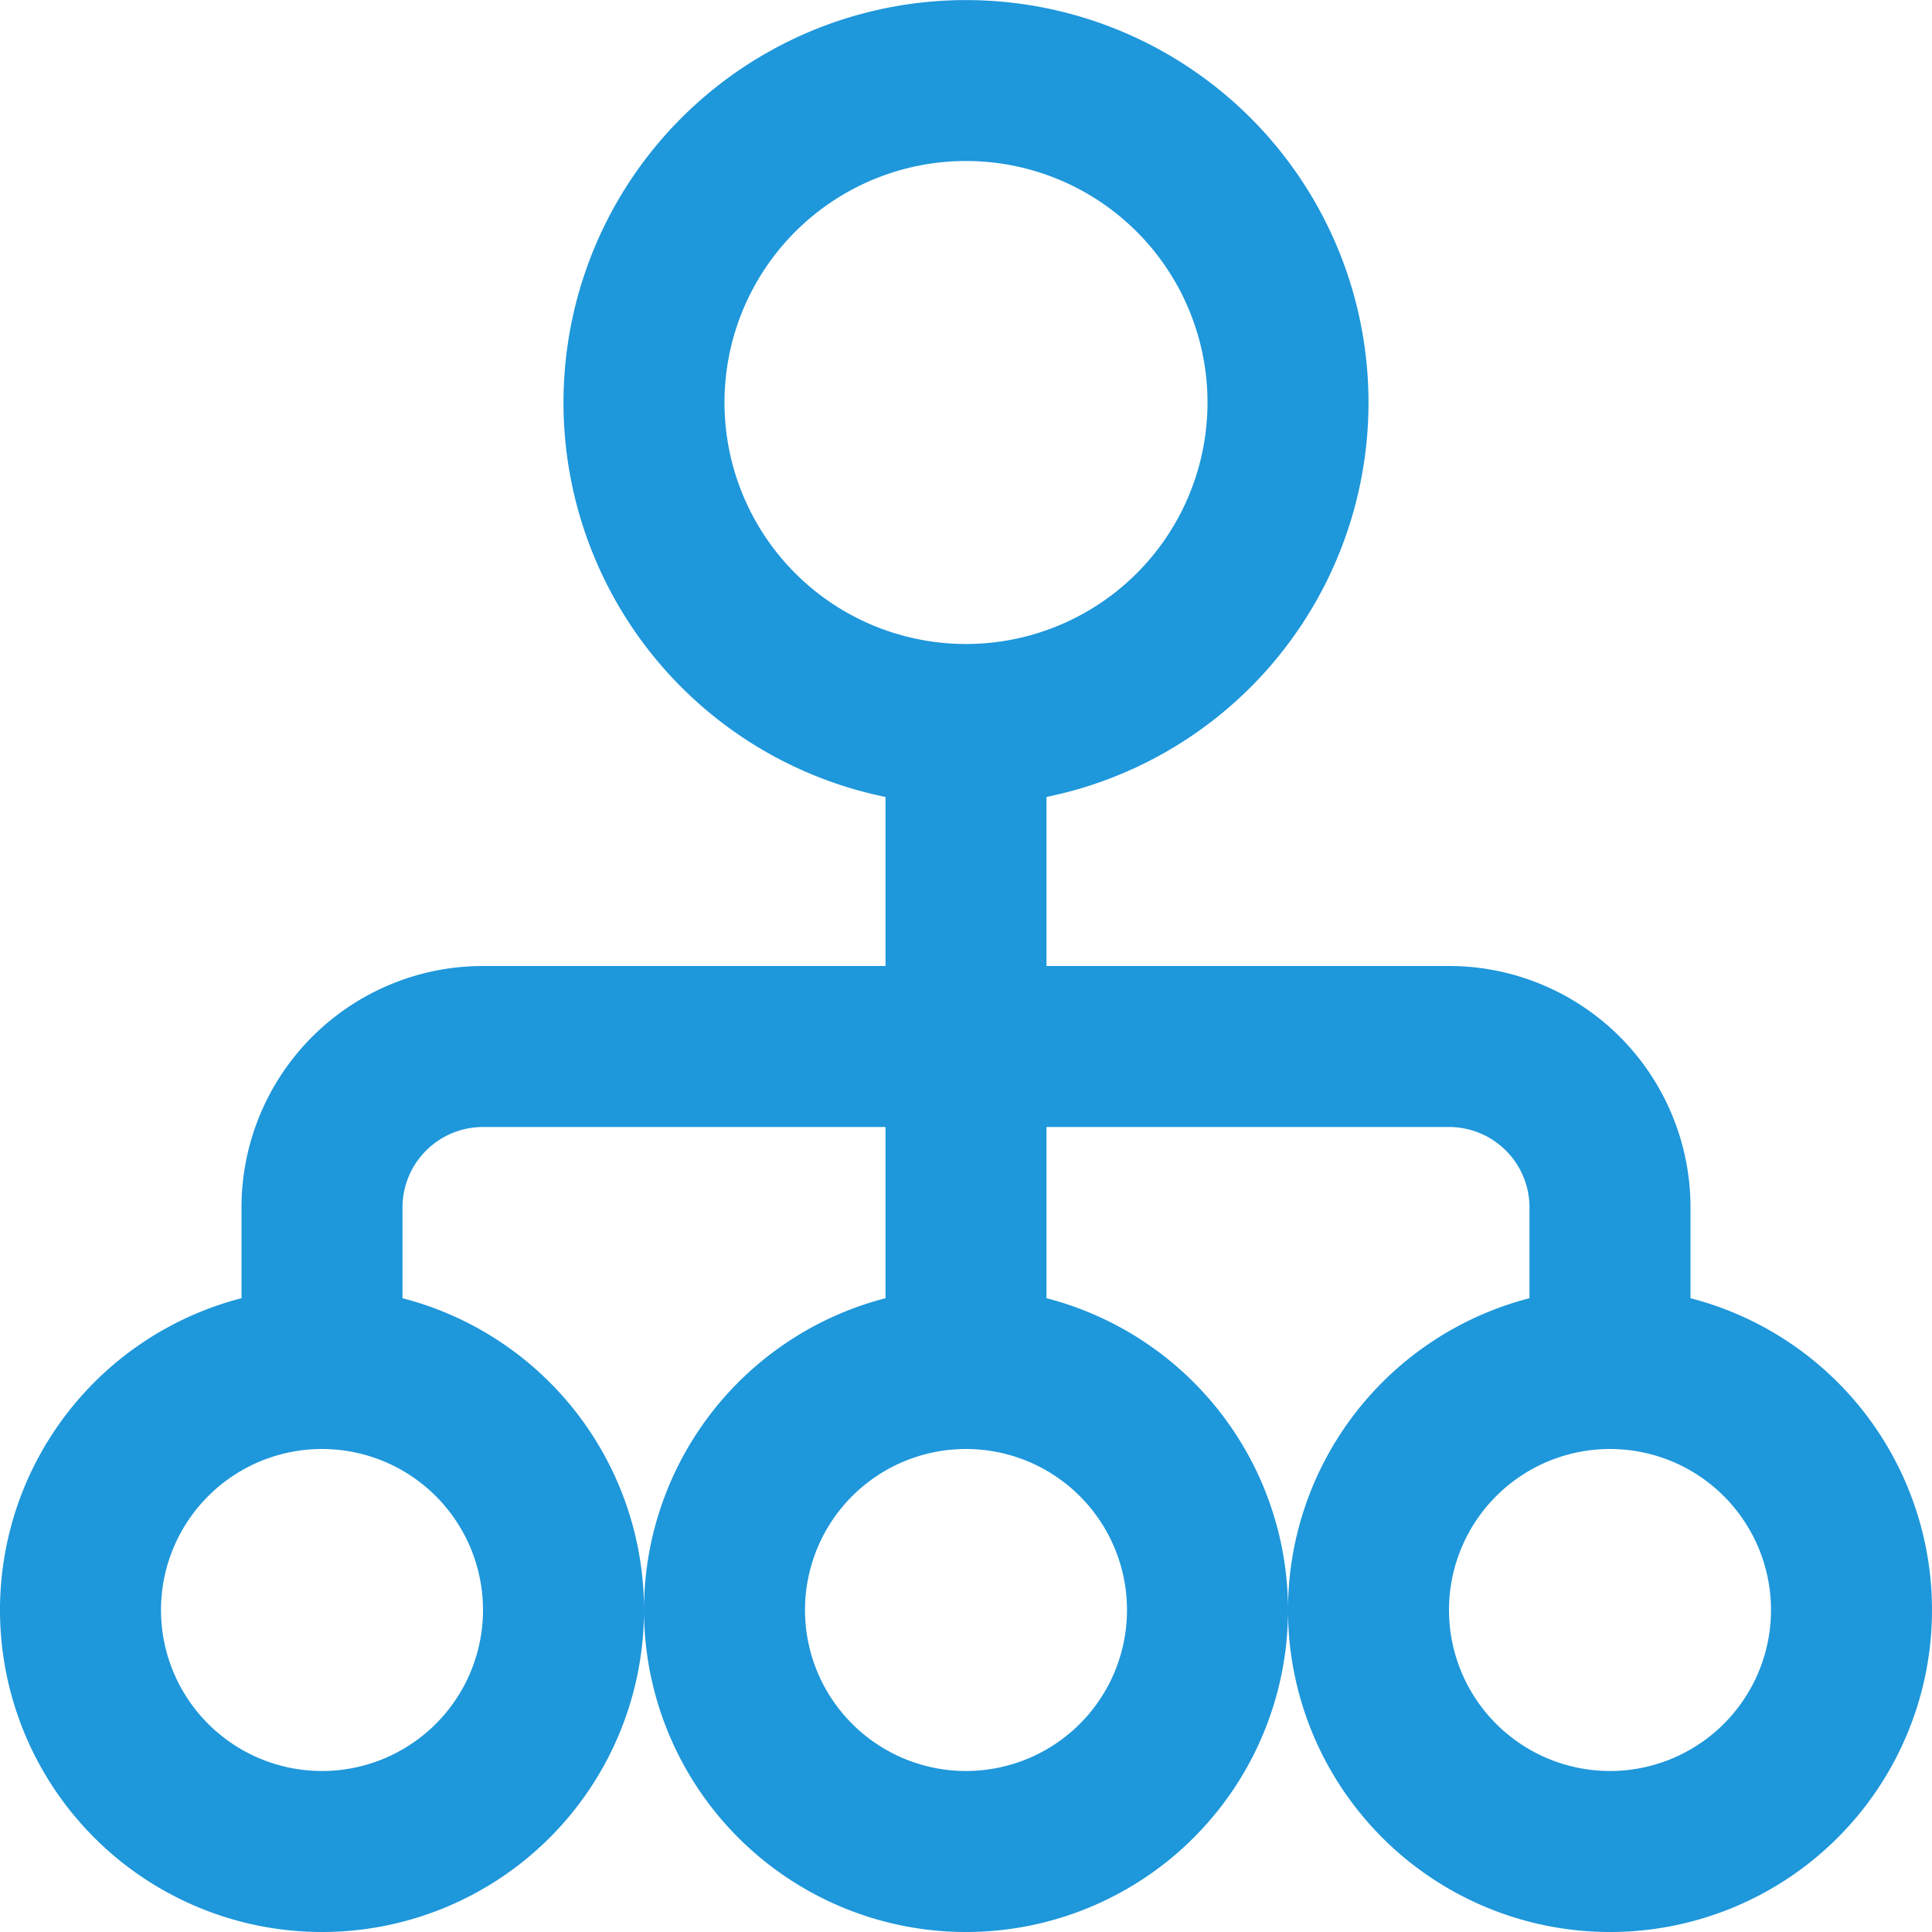<?xml version="1.0" encoding="UTF-8"?> <svg xmlns="http://www.w3.org/2000/svg" id="Layer_1" data-name="Layer 1" viewBox="0 0 24 24" width="512" height="512"><path d="M21,16.127V15a3,3,0,0,0-3-3H13V9.9a5,5,0,1,0-2,0V12H6a3,3,0,0,0-3,3v1.127a4,4,0,1,0,2,0V15a1,1,0,0,1,1-1h5v2.127a4,4,0,1,0,2,0V14h5a1,1,0,0,1,1,1v1.127a4,4,0,1,0,2,0ZM9,5a3,3,0,1,1,3,3A3,3,0,0,1,9,5ZM6,20a2,2,0,1,1-2-2A2,2,0,0,1,6,20Zm8,0a2,2,0,1,1-2-2A2,2,0,0,1,14,20Zm6,2a2,2,0,1,1,2-2A2,2,0,0,1,20,22Z" fill="#1E97DB"></path></svg> 